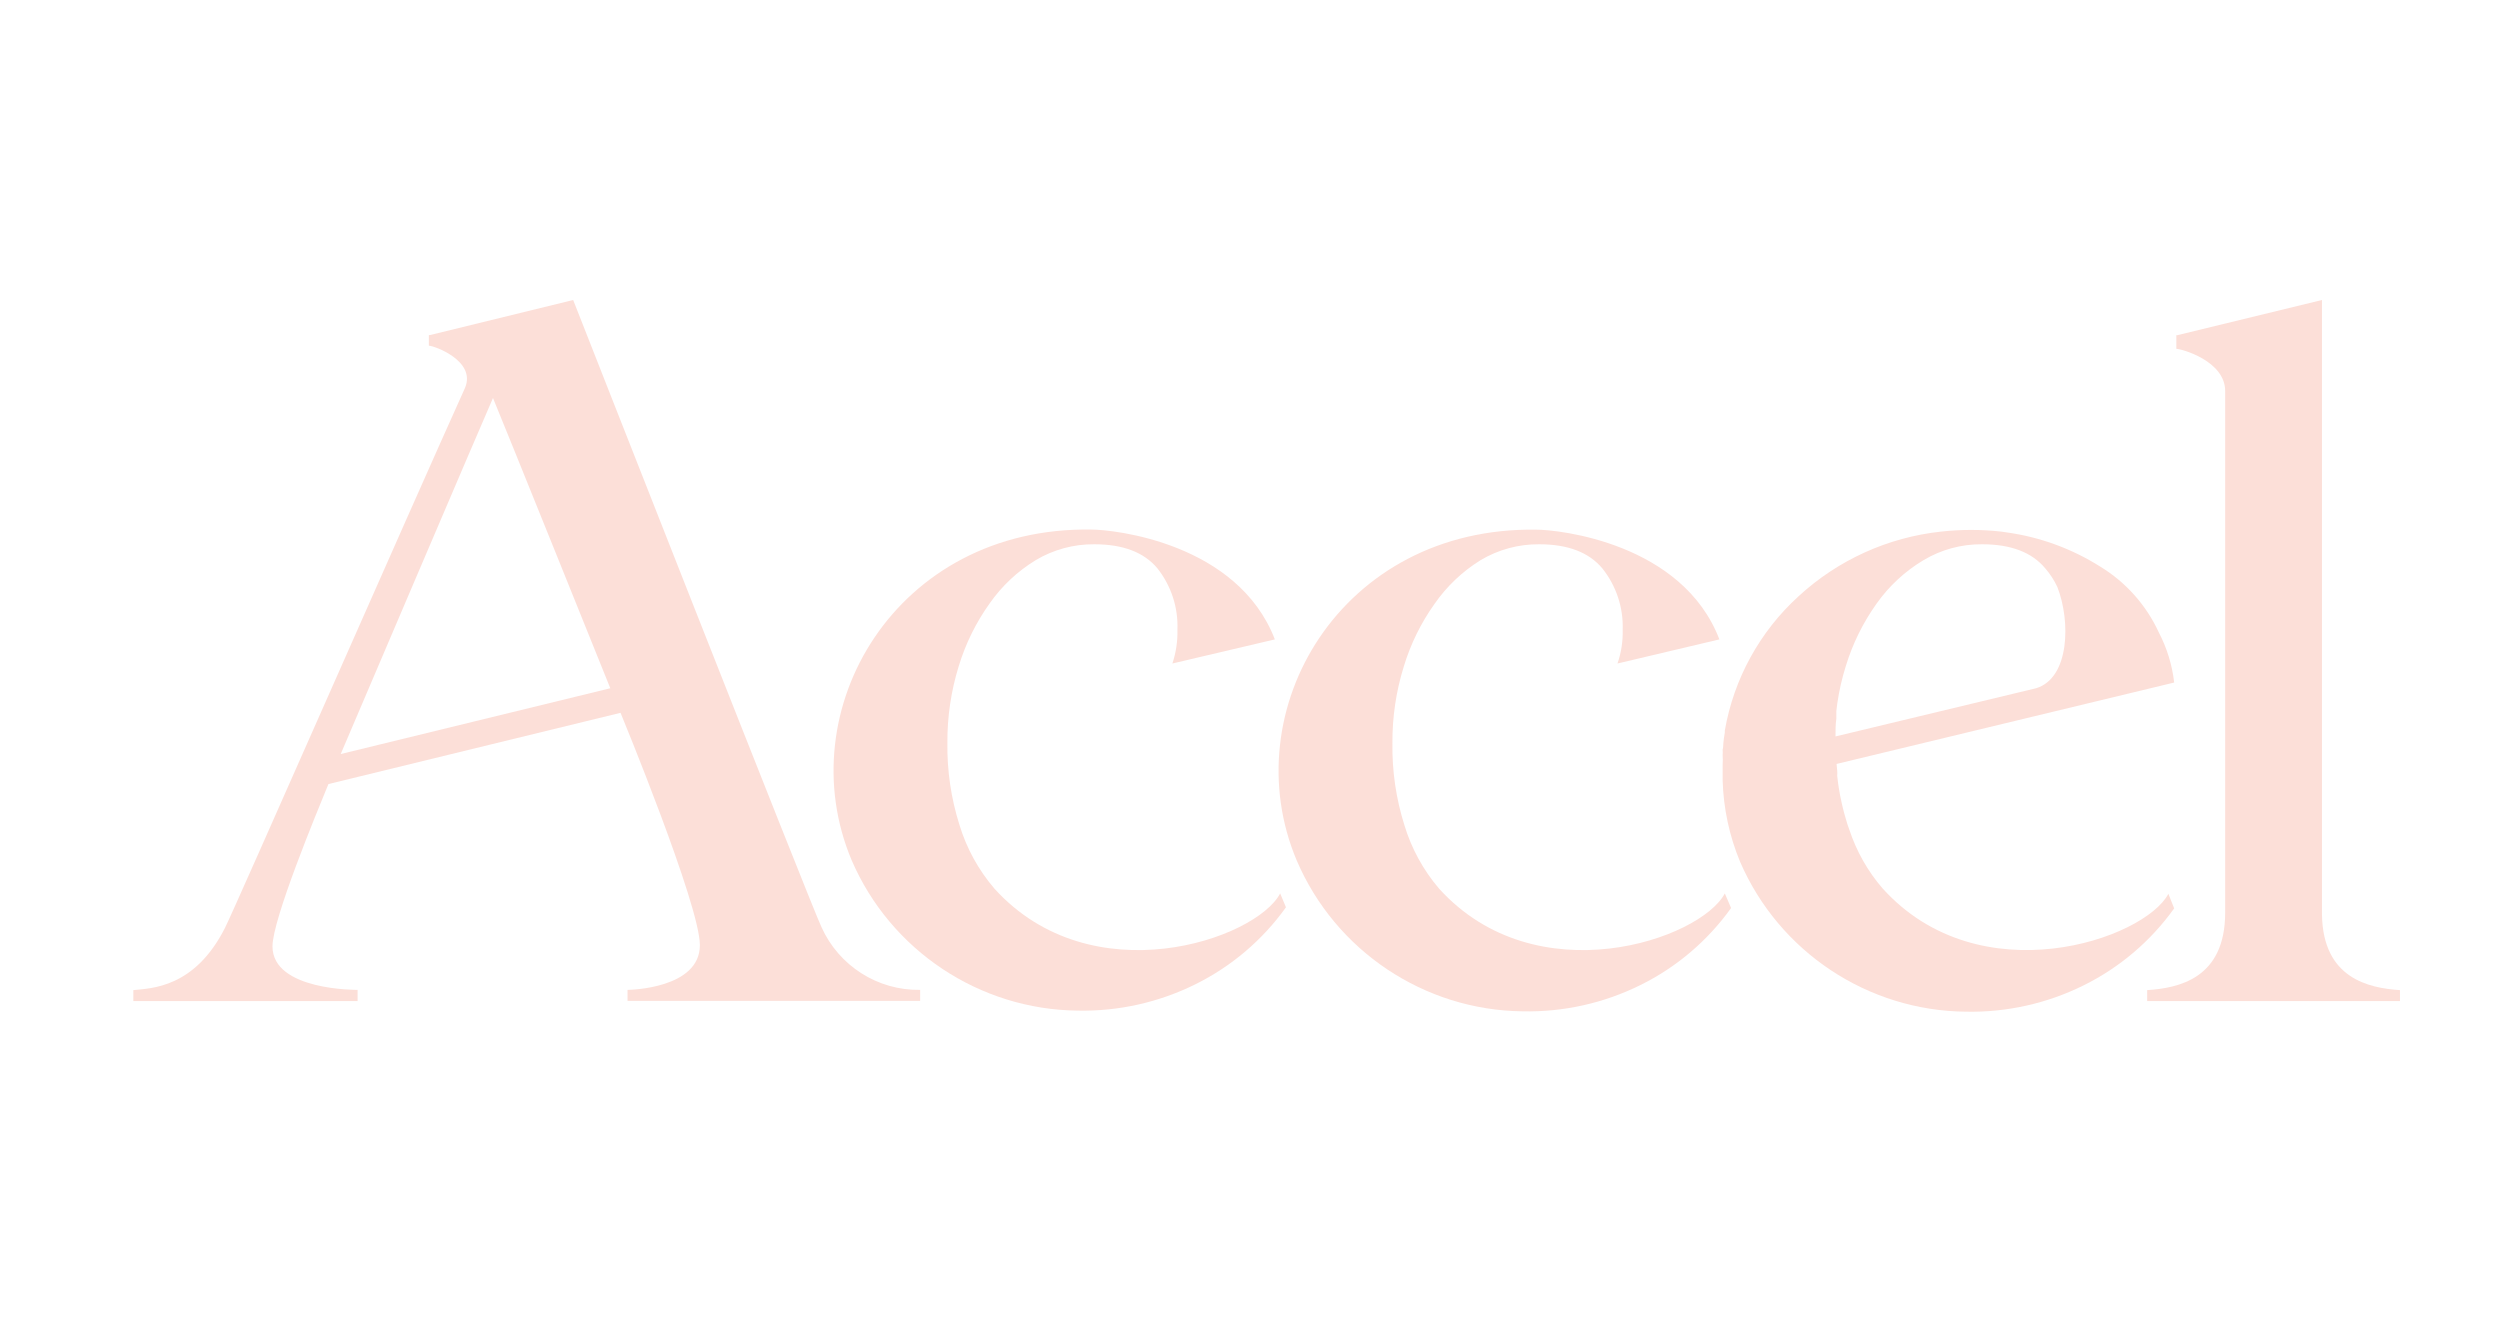 <svg width="120" height="64" viewBox="0 0 120 64" fill="none" xmlns="http://www.w3.org/2000/svg">
<path d="M90.367 42.647C89.653 41.822 89.111 40.864 88.769 39.829L88.677 39.568L88.584 39.25L88.526 39.053L88.434 38.688L88.387 38.474C88.341 38.272 88.3 38.058 88.266 37.844C88.259 37.766 88.247 37.688 88.231 37.612L88.185 37.236C88.194 37.153 88.194 37.07 88.185 36.987L88.156 36.669L104.36 32.762C104.265 31.923 104.016 31.109 103.625 30.361C103.024 29.052 102.047 27.951 100.818 27.201C99.457 26.34 97.928 25.78 96.333 25.557L96.061 25.517C95.099 25.41 94.129 25.41 93.168 25.517C90.617 25.793 88.22 26.88 86.333 28.619C84.469 30.314 83.223 32.584 82.791 35.066V35.164C82.762 35.326 82.739 35.482 82.722 35.662C82.704 35.841 82.722 35.864 82.687 35.98C82.694 36.069 82.694 36.158 82.687 36.246C82.698 36.4 82.698 36.555 82.687 36.709V37.456C82.725 38.796 83.007 40.118 83.52 41.356C85.387 45.685 89.651 48.519 94.365 48.561C96.32 48.601 98.256 48.168 100.008 47.3C101.741 46.444 103.236 45.174 104.36 43.602L104.082 42.902C102.936 45.089 95.031 47.809 90.367 42.647ZM97.739 33.034L88.104 35.349C88.104 35.06 88.104 34.771 88.144 34.499V34.412C88.14 34.319 88.14 34.227 88.144 34.134L88.191 33.758C88.278 33.156 88.413 32.562 88.596 31.981C88.923 30.904 89.423 29.888 90.077 28.972C90.674 28.128 91.441 27.418 92.328 26.888C93.178 26.38 94.151 26.116 95.141 26.125C96.522 26.125 97.533 26.511 98.173 27.282C98.407 27.551 98.601 27.851 98.752 28.173C99.394 29.811 99.348 32.537 97.739 33.034Z" fill="#FCDFD8"/>
<path d="M61.448 42.884C60.291 45.095 52.397 47.809 47.732 42.653C46.967 41.762 46.396 40.721 46.054 39.597C45.652 38.323 45.456 36.992 45.475 35.656C45.467 34.408 45.65 33.167 46.019 31.976C46.346 30.898 46.847 29.882 47.501 28.966C48.087 28.129 48.839 27.422 49.712 26.889C50.561 26.381 51.535 26.117 52.524 26.125C53.906 26.125 54.916 26.511 55.557 27.282C56.216 28.116 56.557 29.159 56.517 30.222C56.531 30.774 56.449 31.325 56.274 31.848L61.193 30.691C59.405 26.061 53.479 25.419 52.385 25.419C42.998 25.268 37.848 34.099 40.88 41.293C42.748 45.625 47.014 48.461 51.731 48.51C53.686 48.549 55.622 48.116 57.374 47.248C59.106 46.392 60.602 45.122 61.726 43.55L61.448 42.884Z" fill="#FCDFD8"/>
<path d="M82.791 42.884C81.634 45.095 73.74 47.809 69.075 42.653C68.318 41.767 67.753 40.735 67.415 39.62C67.012 38.346 66.817 37.016 66.836 35.679C66.827 34.432 67.01 33.19 67.38 31.999C67.705 30.922 68.203 29.905 68.856 28.989C69.441 28.145 70.193 27.43 71.066 26.889C71.916 26.381 72.889 26.117 73.879 26.125C75.256 26.125 76.267 26.511 76.911 27.282C77.577 28.114 77.924 29.157 77.889 30.222C77.904 30.775 77.82 31.326 77.64 31.848L82.531 30.691C80.754 26.061 74.828 25.424 73.746 25.424C64.359 25.274 59.208 34.105 62.241 41.299C64.097 45.641 68.363 48.492 73.086 48.544C75.045 48.585 76.985 48.153 78.74 47.283C80.473 46.427 81.968 45.157 83.092 43.585L82.791 42.884Z" fill="#FCDFD8"/>
<path d="M111.455 43.914V14.4L104.51 16.09H104.464V16.744C104.707 16.744 106.808 17.322 106.808 18.769V43.81C106.808 46.97 104.574 47.427 103.064 47.526V48.052H115.199V47.526C113.695 47.427 111.507 46.964 111.455 43.914Z" fill="#FCDFD8"/>
<path d="M27.512 14.4L20.637 16.084H20.585V16.593C20.828 16.593 22.87 17.317 22.321 18.619C19.711 24.394 11.244 43.671 10.799 44.539C9.334 47.433 7.257 47.433 6.4 47.526V48.052H17.164V47.514C17.164 47.514 13.079 47.56 13.079 45.425C13.079 44.129 15.191 39.03 15.764 37.635L29.786 34.215C29.821 34.302 33.594 43.44 33.594 45.367C33.594 47.45 30.243 47.514 30.122 47.514V48.041H44.167V47.514C42.133 47.549 40.266 46.361 39.433 44.505C39.011 43.671 27.512 14.4 27.512 14.4ZM29.3 33.035L16.354 36.194C16.424 36.027 23.467 19.522 23.663 19.105C23.959 19.794 29.294 33.035 29.294 33.035H29.3Z" fill="#FCDFD8"/>
</svg>
